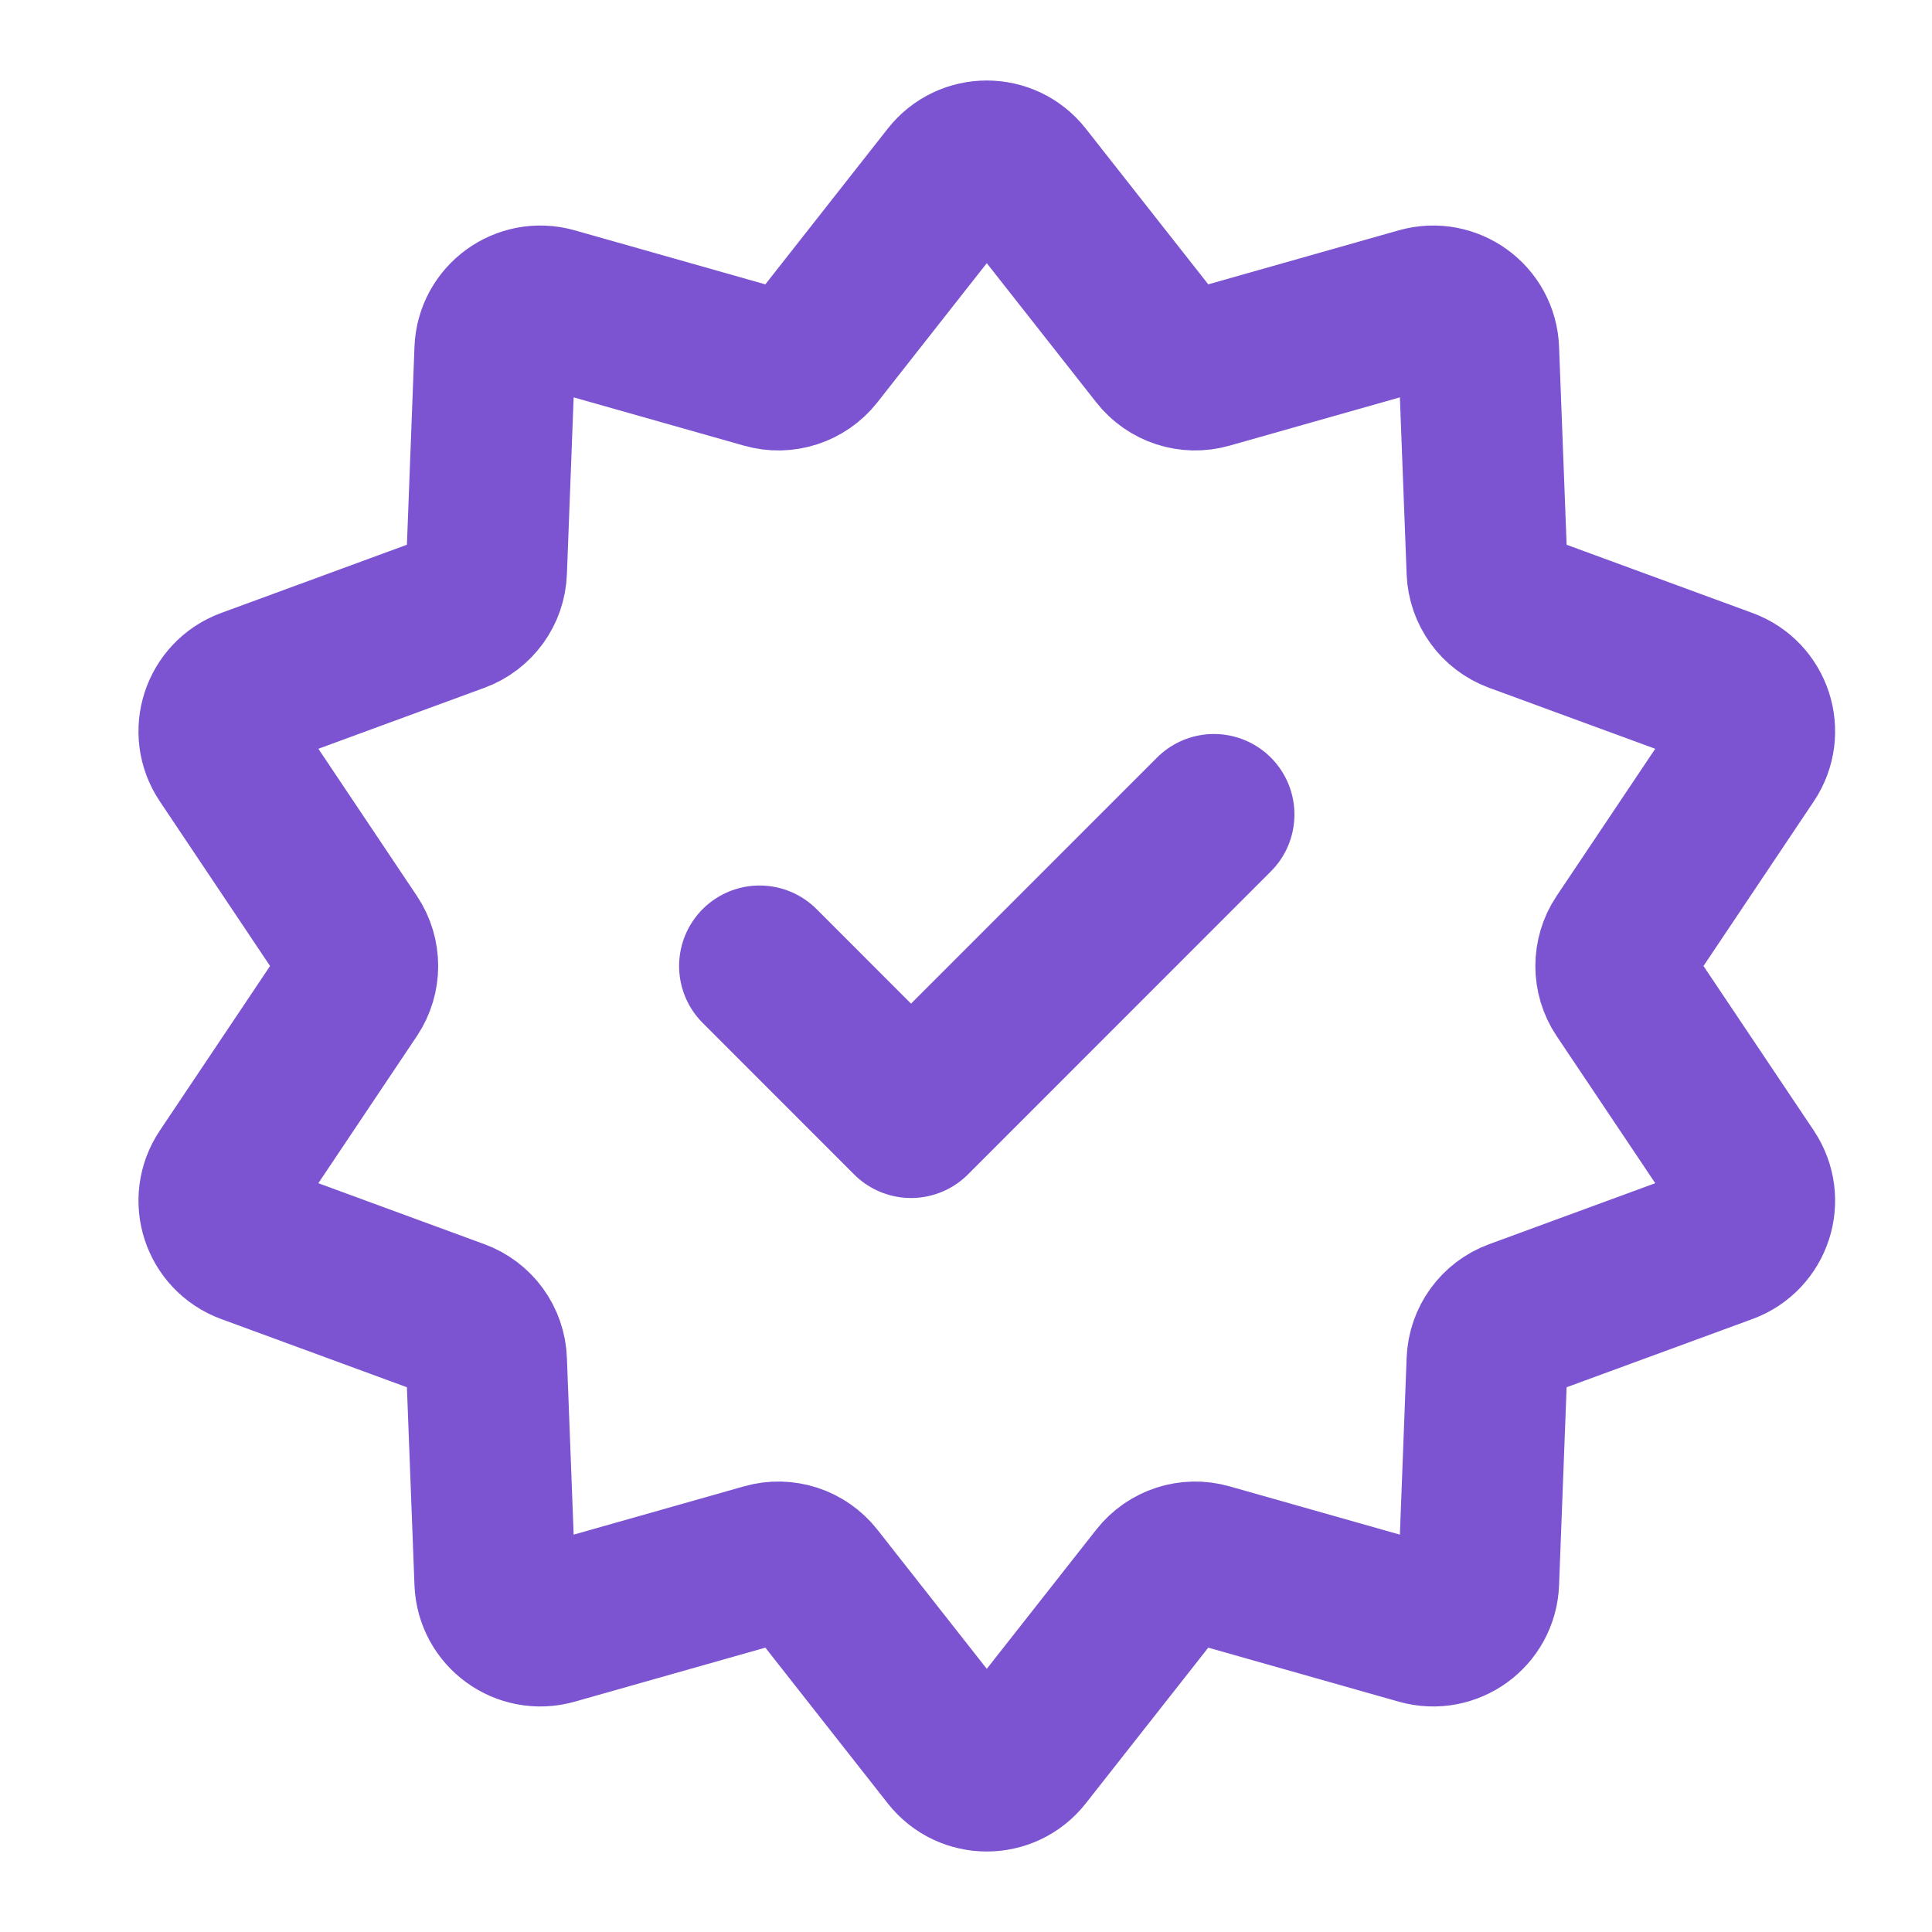 <svg width="24" height="24" viewBox="0 0 24 24" fill="none" xmlns="http://www.w3.org/2000/svg">
<path d="M11.814 2.216C12.04 1.928 12.476 1.928 12.702 2.216L14.404 4.38C14.545 4.56 14.781 4.637 15.001 4.574L17.65 3.823C18.002 3.724 18.355 3.98 18.368 4.345L18.473 7.096C18.482 7.325 18.627 7.526 18.842 7.605L21.427 8.554C21.77 8.681 21.904 9.095 21.701 9.398L20.168 11.686C20.041 11.876 20.041 12.124 20.168 12.314L21.701 14.601C21.904 14.905 21.77 15.319 21.427 15.446L18.842 16.395C18.627 16.474 18.482 16.675 18.473 16.904L18.368 19.655C18.355 20.02 18.002 20.276 17.65 20.177L15.001 19.426C14.781 19.363 14.545 19.44 14.404 19.62L12.702 21.784C12.476 22.072 12.04 22.072 11.814 21.784L10.113 19.62C9.971 19.44 9.735 19.363 9.515 19.426L6.866 20.177C6.514 20.276 6.162 20.02 6.148 19.655L6.043 16.904C6.035 16.675 5.889 16.474 5.674 16.395L3.09 15.446C2.747 15.319 2.612 14.905 2.816 14.601L4.348 12.314C4.475 12.124 4.475 11.876 4.348 11.686L2.816 9.398C2.612 9.095 2.747 8.681 3.09 8.554L5.674 7.605C5.889 7.526 6.035 7.325 6.043 7.096L6.148 4.345C6.162 3.98 6.514 3.724 6.866 3.823L9.515 4.574C9.735 4.637 9.971 4.56 10.113 4.38L11.814 2.216Z" stroke="#7C54D1" stroke-width="2"/>
<path d="M9.436 12L11.317 13.882L15.08 10.118" stroke="#7C54D1" stroke-width="2" stroke-linecap="round" stroke-linejoin="round"/>
</svg>
